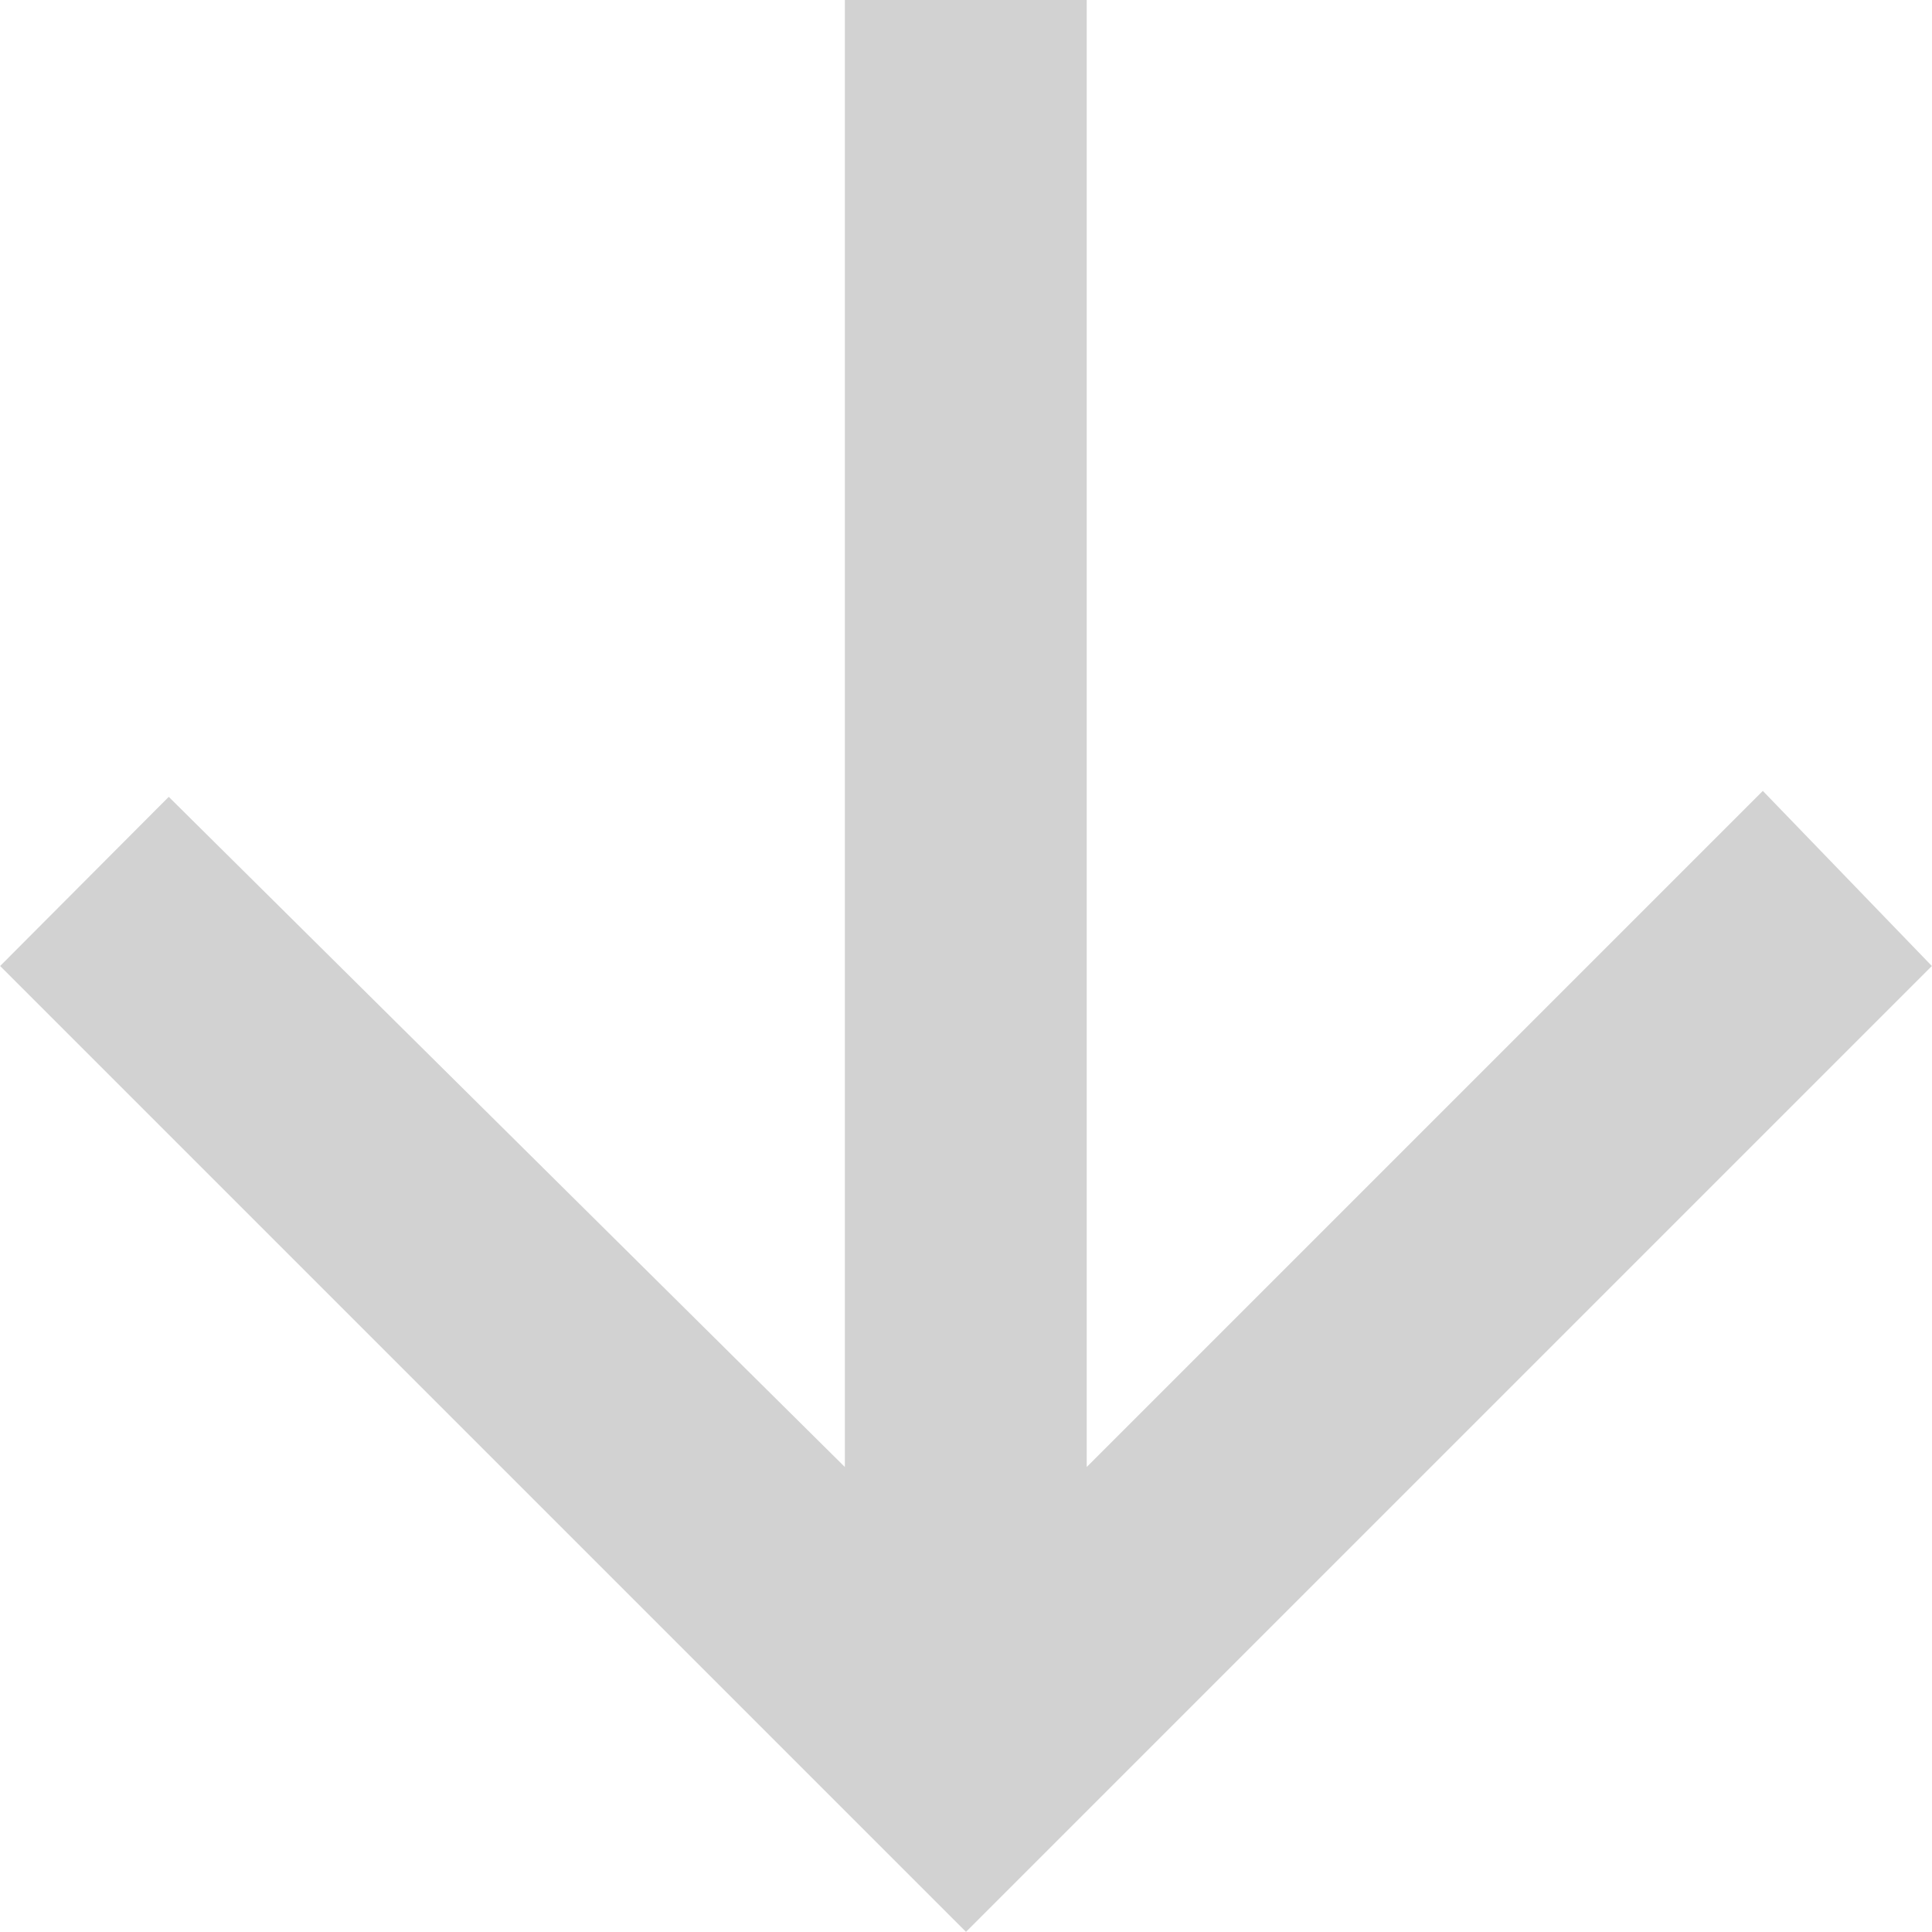 <svg xmlns="http://www.w3.org/2000/svg" width="14.002" height="14.002" viewBox="0 0 14.002 14.002">
  <path id="arrow-down" d="M13.853,5.977V16.609l4.9-4.9,1.225,1.269-7,7-7-7L7.2,11.752l4.9,4.857V5.977Z" transform="translate(-5.977 -5.977)" fill="#d2d2d2"/>
</svg>
